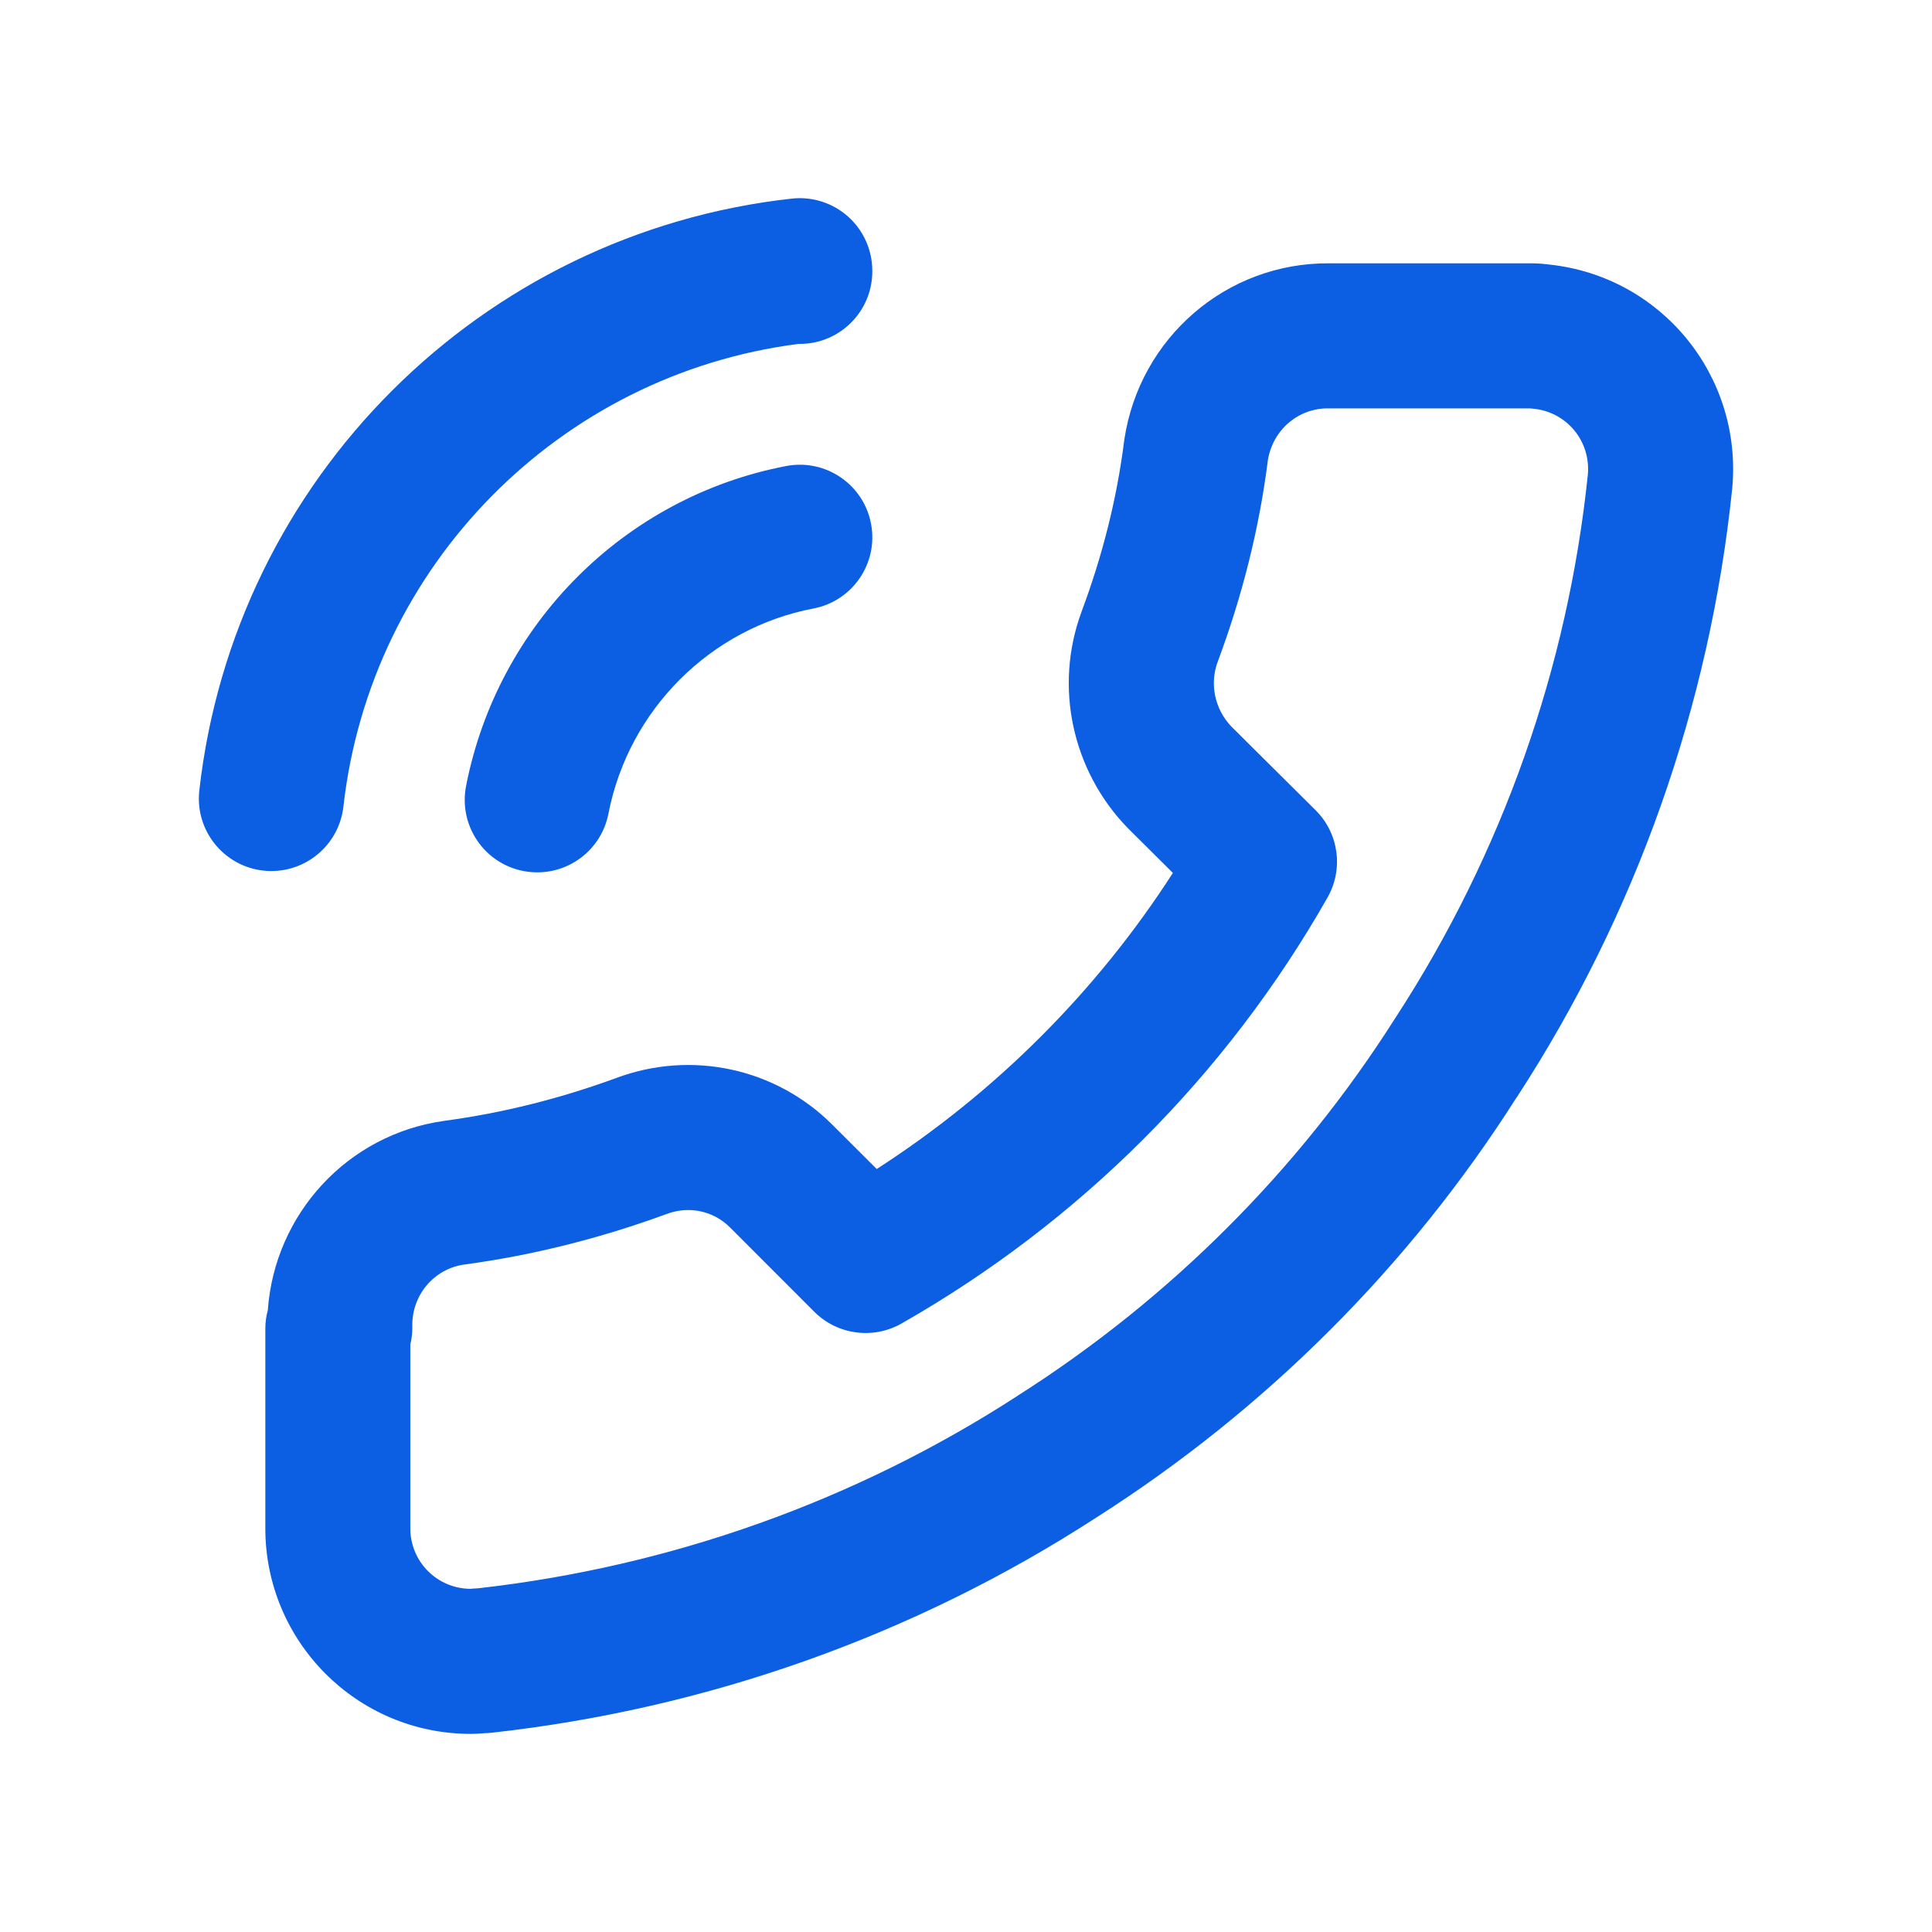 <svg width="24" height="24" viewBox="0 0 24 24" fill="none" xmlns="http://www.w3.org/2000/svg">
<path fill-rule="evenodd" clip-rule="evenodd" d="M10.537 2.692C10.346 2.521 10.091 2.439 9.837 2.467C5.975 2.893 2.911 5.949 2.476 9.819C2.42 10.313 2.776 10.759 3.27 10.815C3.765 10.87 4.21 10.514 4.266 10.02C4.603 7.025 6.95 4.652 9.921 4.272C9.926 4.272 9.931 4.272 9.936 4.272C10.433 4.272 10.836 3.869 10.836 3.371V3.363C10.836 3.107 10.727 2.863 10.537 2.692ZM19.006 5.073C19.019 5.075 19.032 5.076 19.046 5.077C19.456 5.115 19.761 5.473 19.725 5.894C19.476 8.294 18.661 10.602 17.343 12.631C17.337 12.64 17.331 12.648 17.326 12.657C16.133 14.535 14.535 16.133 12.648 17.334L12.641 17.339L12.641 17.339C10.632 18.642 8.335 19.46 5.942 19.73C5.931 19.731 5.921 19.731 5.912 19.732C5.892 19.733 5.872 19.735 5.861 19.735L5.858 19.736C5.85 19.736 5.844 19.737 5.842 19.737C5.428 19.733 5.097 19.398 5.097 18.986V16.702C5.115 16.629 5.124 16.552 5.122 16.475C5.114 16.085 5.395 15.761 5.765 15.709C6.633 15.592 7.472 15.377 8.272 15.084L8.281 15.081L8.281 15.081C8.561 14.975 8.864 15.043 9.068 15.247L10.116 16.296C10.403 16.582 10.847 16.642 11.199 16.441C13.412 15.181 15.238 13.355 16.491 11.149C16.692 10.795 16.631 10.351 16.343 10.065L15.295 9.024C15.088 8.806 15.026 8.495 15.125 8.226C15.426 7.419 15.641 6.58 15.75 5.717C15.812 5.334 16.134 5.069 16.501 5.073L16.51 5.073V5.073H18.987L19.006 5.073ZM18.994 3.271C18.991 3.271 18.989 3.271 18.987 3.271H16.514C15.234 3.261 14.157 4.197 13.967 5.459C13.966 5.466 13.965 5.473 13.964 5.481C13.874 6.198 13.694 6.906 13.436 7.597L13.435 7.6L13.435 7.6C13.09 8.534 13.322 9.574 14.003 10.28L14.017 10.294L14.57 10.844C13.622 12.316 12.369 13.569 10.891 14.522L10.341 13.973C9.638 13.269 8.589 13.04 7.648 13.394C6.964 13.644 6.253 13.825 5.522 13.923L5.517 13.924L5.517 13.924C4.314 14.092 3.412 15.083 3.327 16.275C3.306 16.35 3.296 16.429 3.296 16.509V18.986C3.296 20.389 4.431 21.539 5.848 21.539C5.914 21.539 5.972 21.534 5.998 21.532L6.002 21.532L6.019 21.53C6.048 21.53 6.076 21.528 6.104 21.525C8.784 21.229 11.361 20.316 13.618 18.852C15.72 17.514 17.503 15.734 18.835 13.64C18.837 13.637 18.84 13.634 18.842 13.631C20.324 11.355 21.239 8.766 21.518 6.072L21.519 6.06L21.519 6.06C21.645 4.662 20.631 3.431 19.242 3.286C19.129 3.27 19.026 3.271 18.994 3.271ZM6.023 21.53L6.023 21.53L6.023 21.53ZM10.82 6.505C10.727 6.016 10.255 5.696 9.767 5.789C7.759 6.173 6.182 7.753 5.79 9.763C5.694 10.252 6.013 10.725 6.501 10.82C6.99 10.915 7.463 10.597 7.558 10.108C7.81 8.815 8.826 7.803 10.105 7.559C10.593 7.466 10.914 6.994 10.82 6.505Z" fill="#0C5EE2"/>
</svg>
